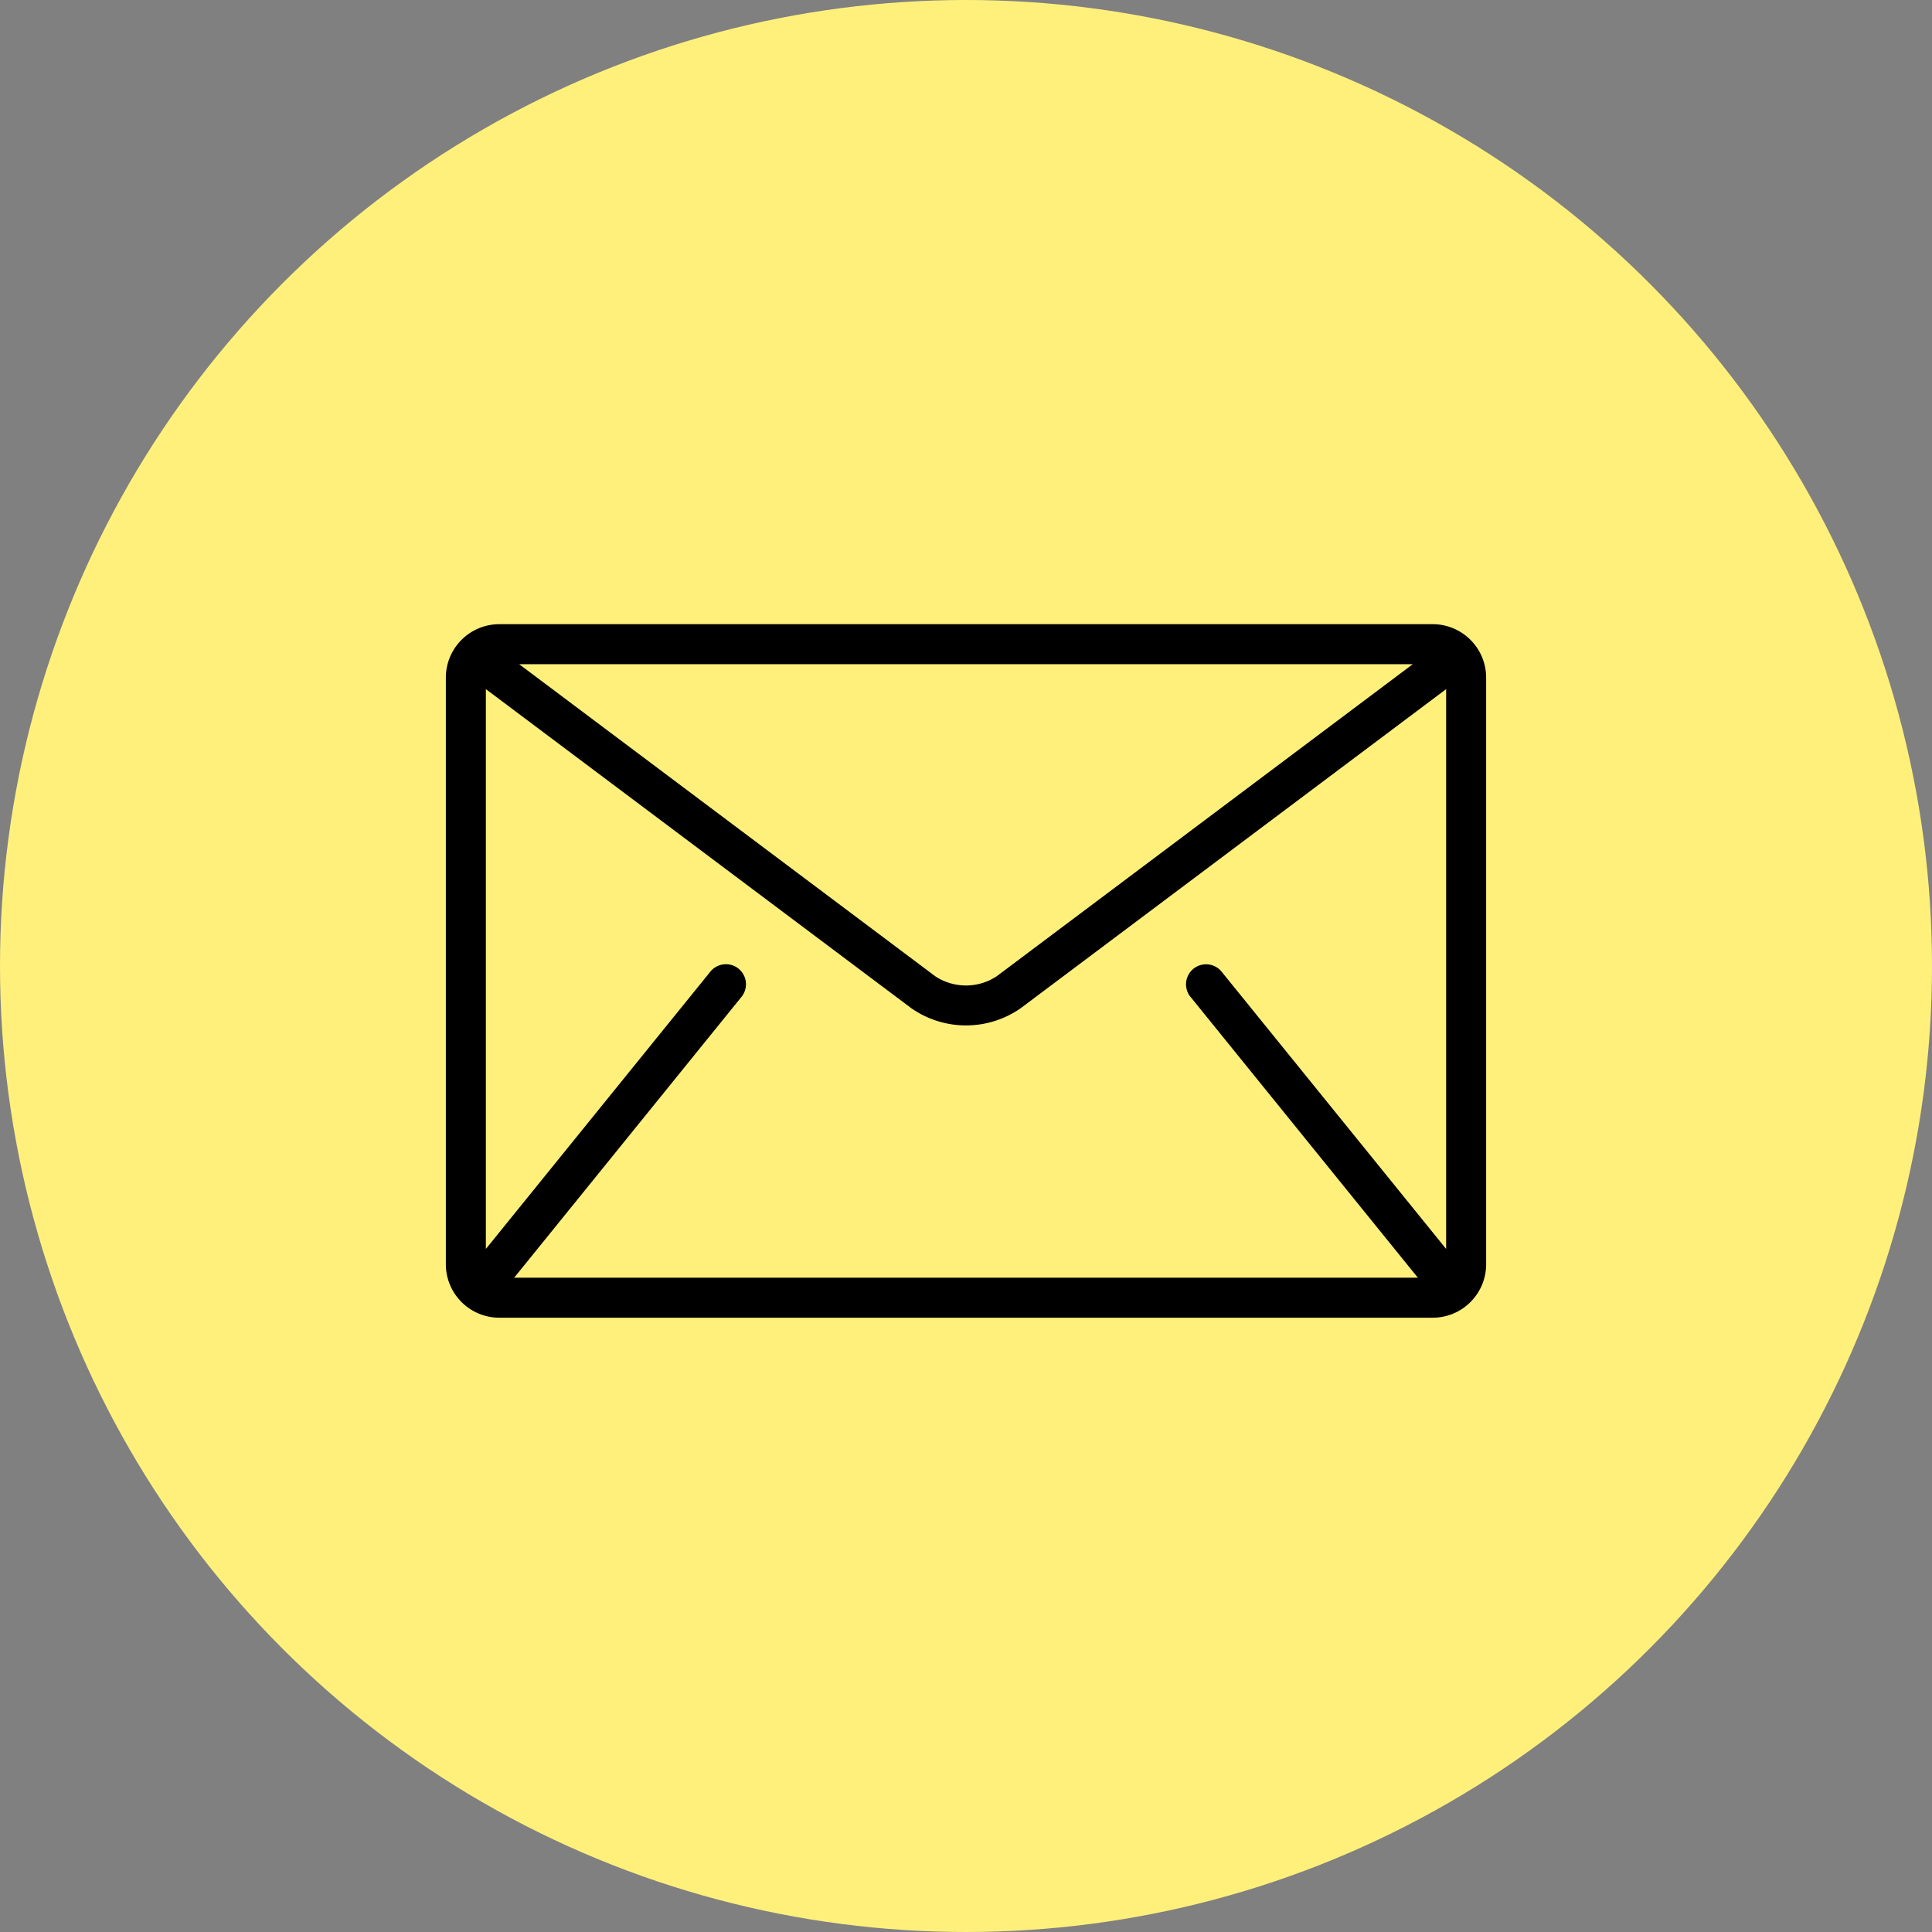 <svg xmlns="http://www.w3.org/2000/svg" width="130" height="130" viewBox="0 0 130 130">
  <rect x="0" y="0" width="130" height="130" fill="#808080" stroke="none"/>
  <g id="ico_flow_01" transform="translate(-47.812 -128.93)">
    <circle id="楕円形_9" data-name="楕円形 9" cx="65" cy="65" r="65" transform="translate(47.812 128.93)" fill="#fff07c"/>
    <g id="グループ_236" data-name="グループ 236" transform="translate(-143.188 -61.737)">
      <g id="グループ_235" data-name="グループ 235">
        <path id="パス_291" data-name="パス 291" d="M287.411,232.667H224.59a3.6,3.6,0,0,0-3.59,3.589v39.488a3.6,3.6,0,0,0,3.59,3.589h62.821A3.6,3.6,0,0,0,291,275.744V236.256A3.6,3.6,0,0,0,287.411,232.667Zm-1.348,2.692-28,21a3.754,3.754,0,0,1-4.13,0l-28-21Zm-14.955,22.386,15.256,18.846c.016.019.034.033.051.05H225.586c.016-.018.035-.031.051-.05l15.256-18.846a1.347,1.347,0,0,0-2.093-1.7l-15.107,18.662v-37.67l28.628,21.471a6.429,6.429,0,0,0,7.359,0l28.628-21.471v37.67L273.2,256.05a1.347,1.347,0,0,0-2.093,1.7Z"/>
      </g>
    </g>
  </g>
</svg>
